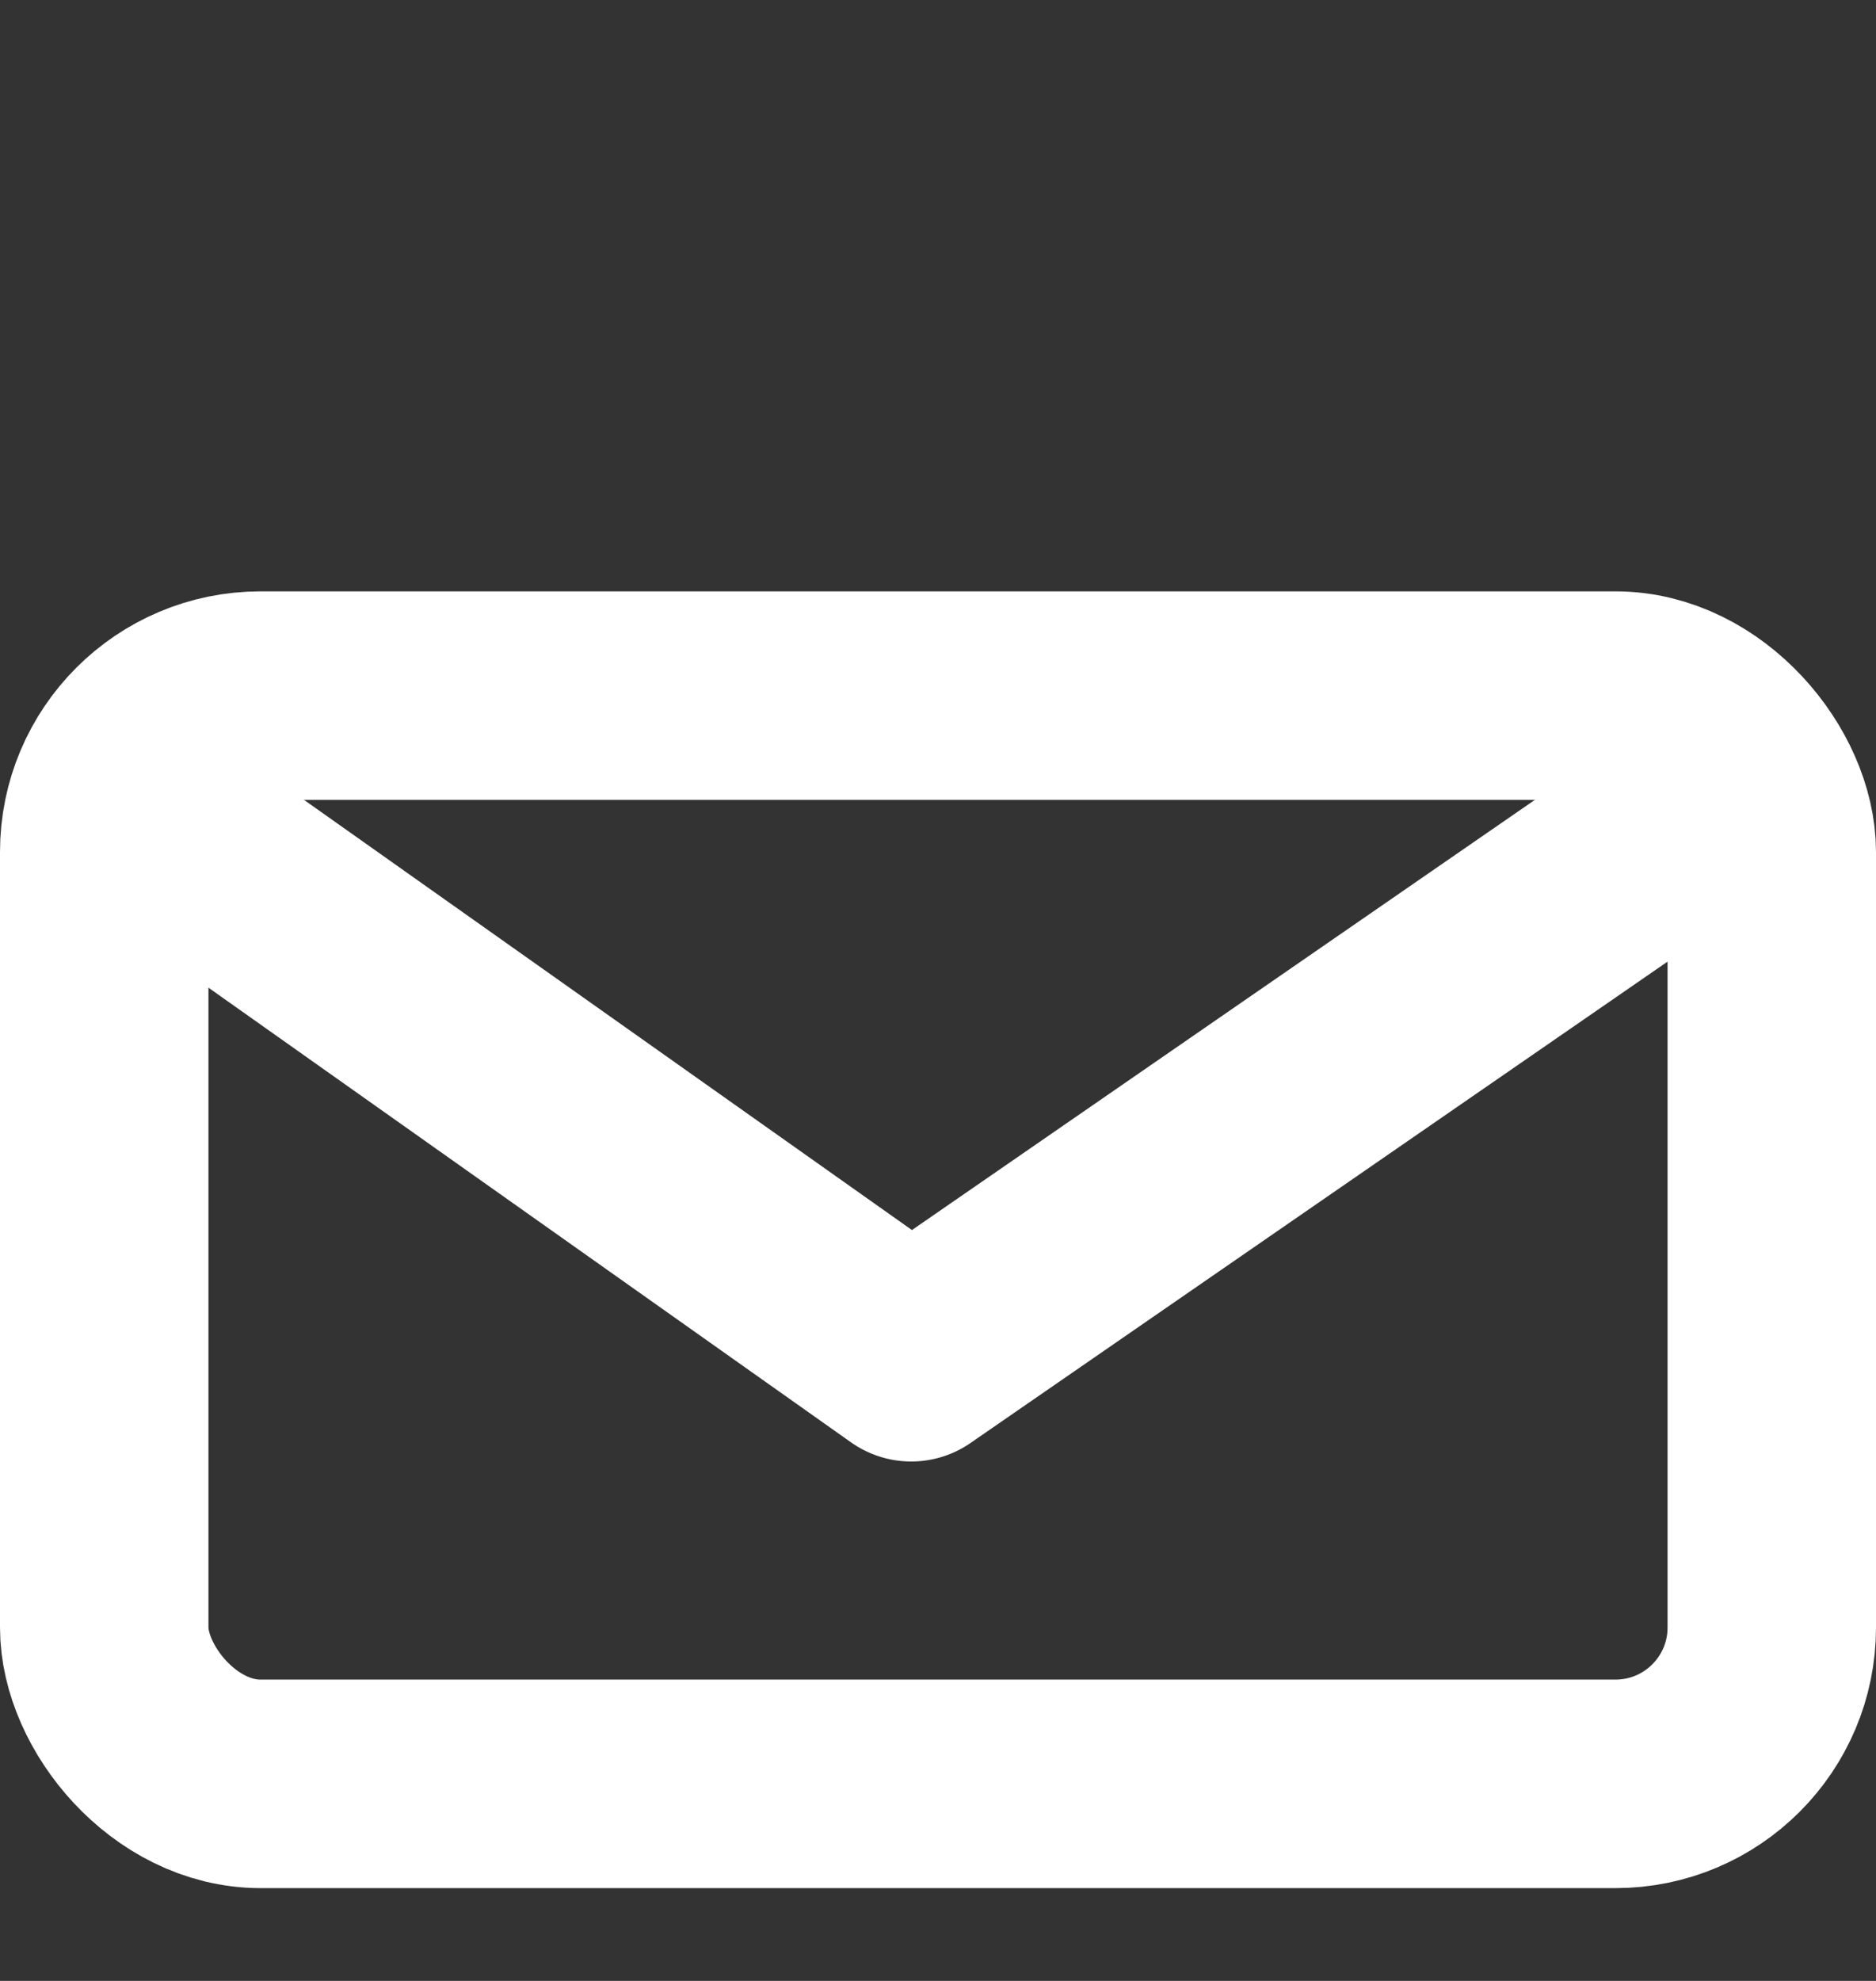 <svg width="18" height="19" viewBox="0 0 18 19" fill="none" xmlns="http://www.w3.org/2000/svg">
<rect x="0" y="0" width="18" height="19" fill="#333333" stroke="none"/>
<g id="mail">
<rect id="Rectangle 24" x="1" y="6.672" width="16" height="10.438" rx="1.5" stroke="white" stroke-width="2"/>
<path id="Rectangle 25" d="M1 7.541L8.743 13.018L16.677 7.541" stroke="white" stroke-width="2" stroke-linejoin="round"/>
</g>
</svg>
